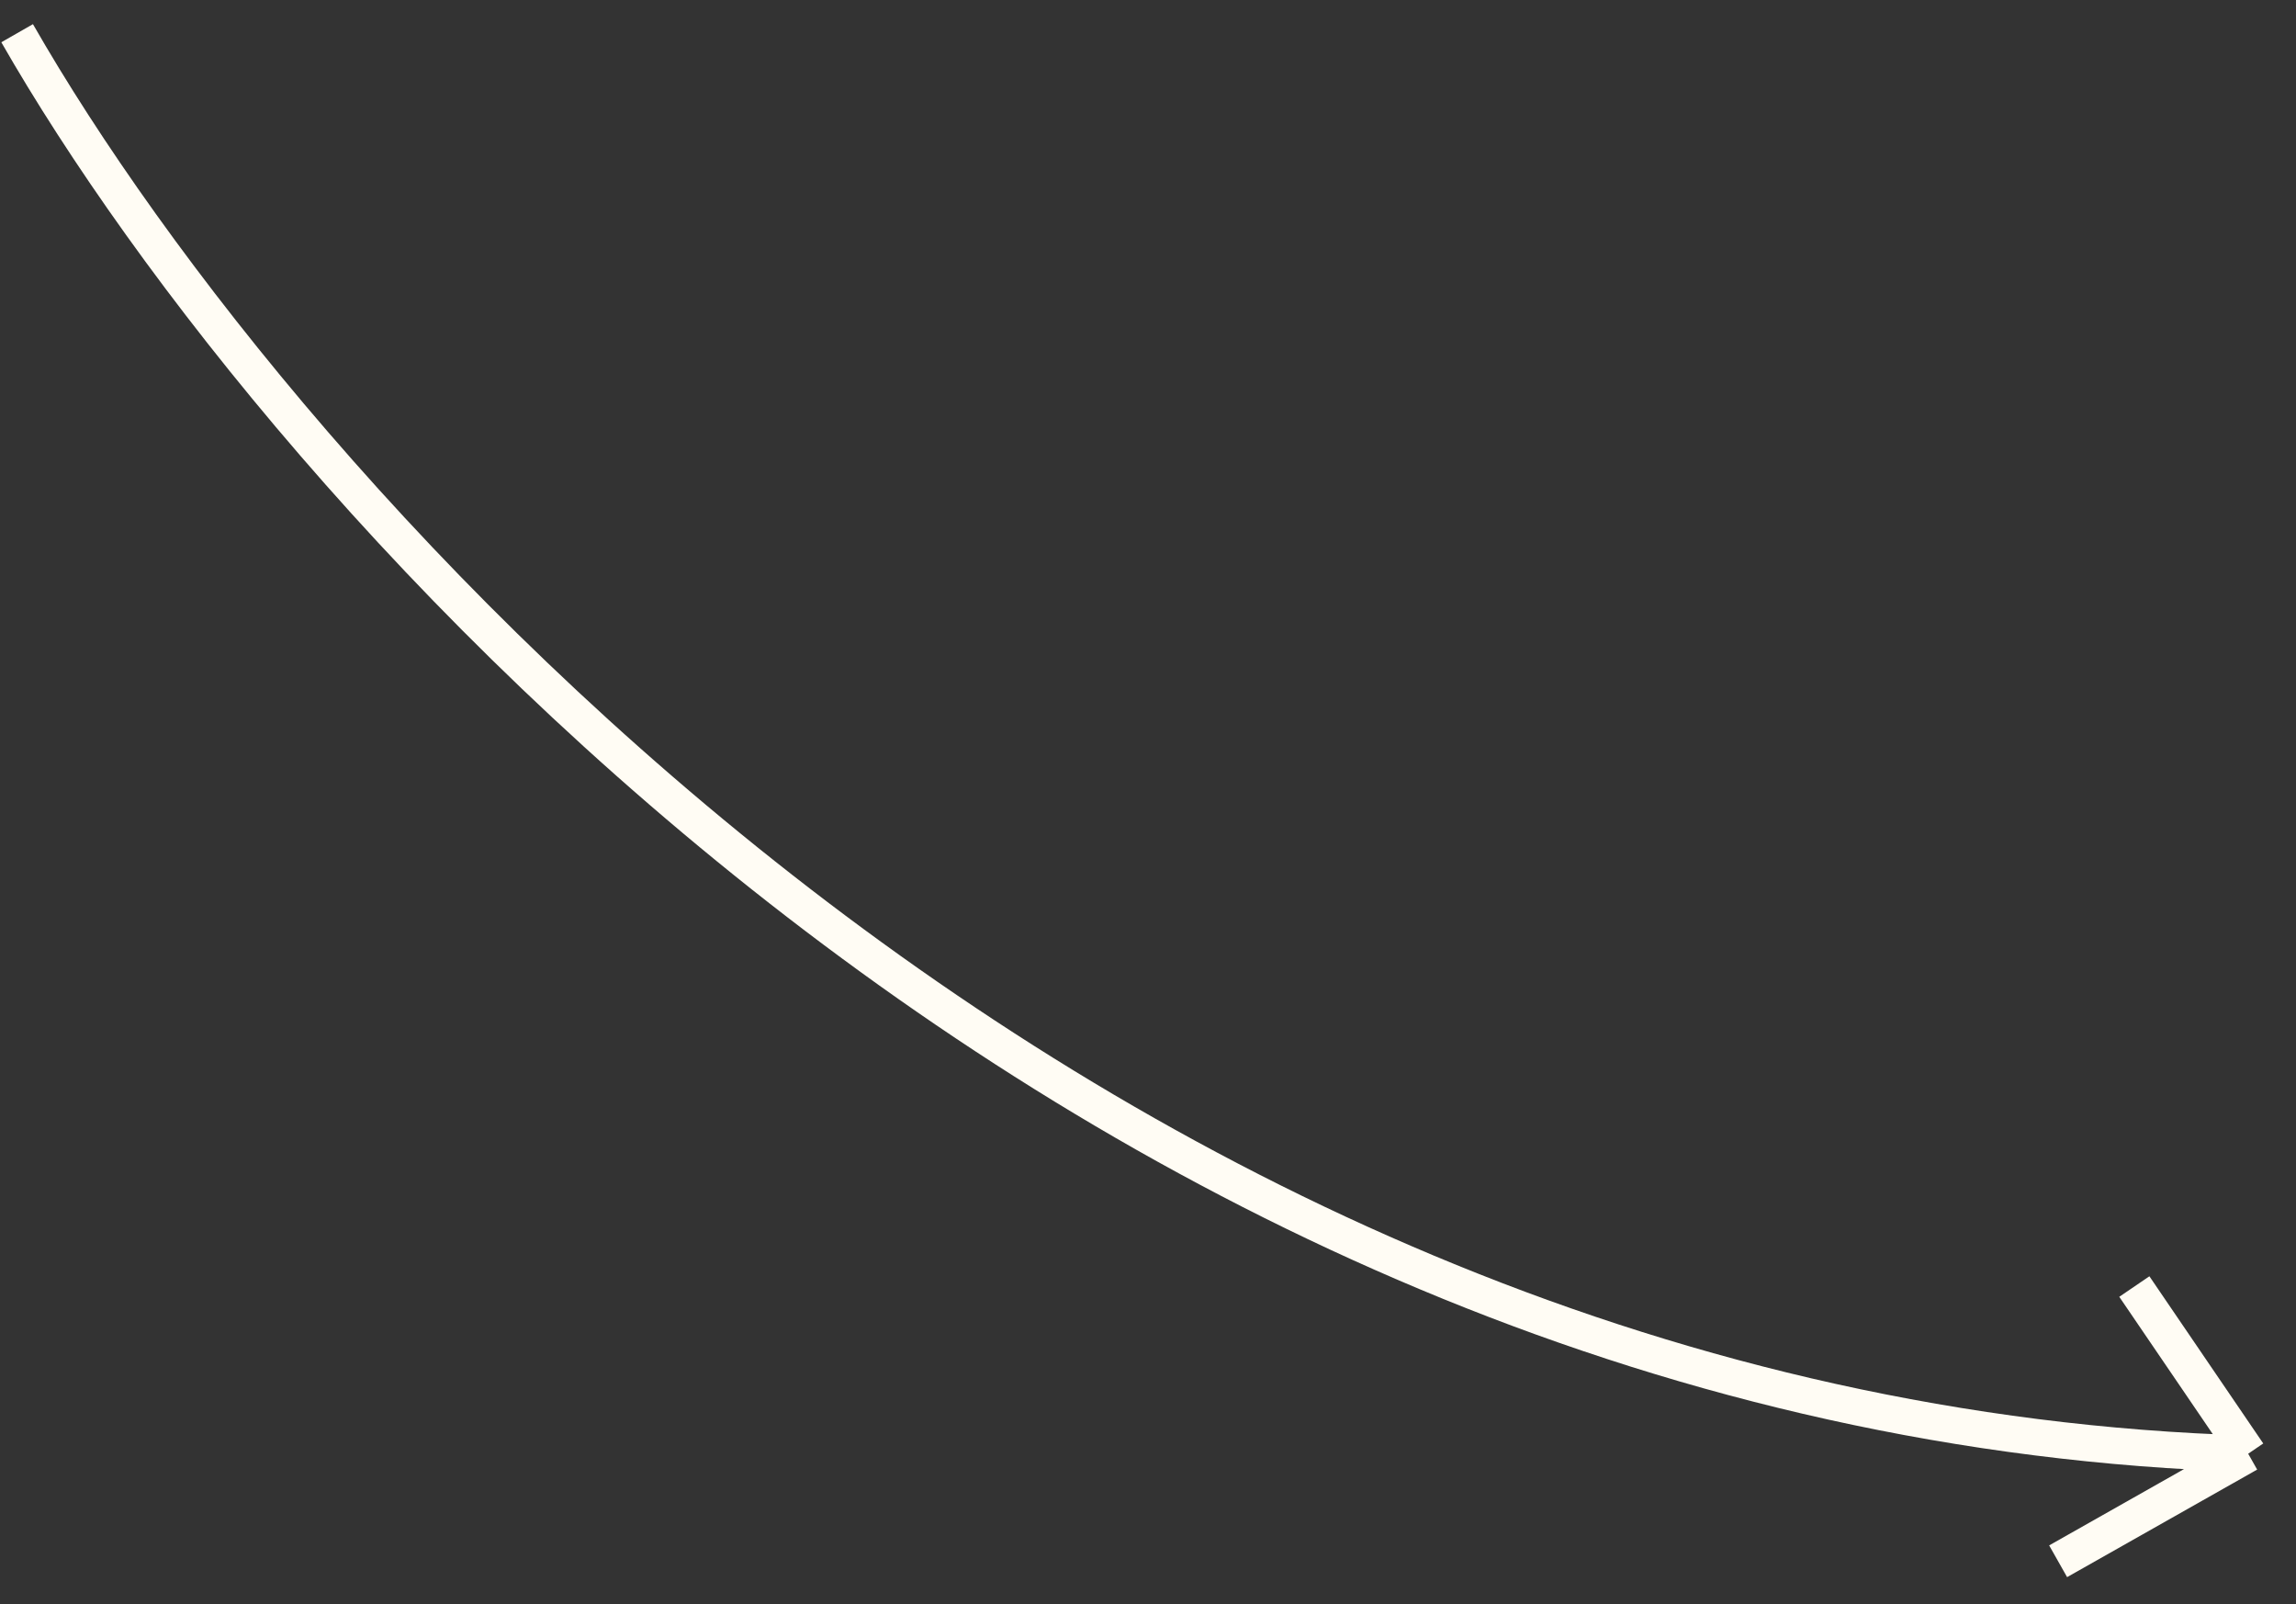 <?xml version="1.0" encoding="UTF-8"?> <svg xmlns="http://www.w3.org/2000/svg" width="63" height="44" viewBox="0 0 63 44" fill="none"><rect x="0" y="0" width="63" height="44" fill="#333333" stroke="none"/> <path d="M0.47 0.911C7.684 13.508 30.026 38.938 61.688 39.877M61.688 39.877L56.473 42.827M61.688 39.877L58.564 35.291" stroke="#FFFCF4"></path> </svg> 